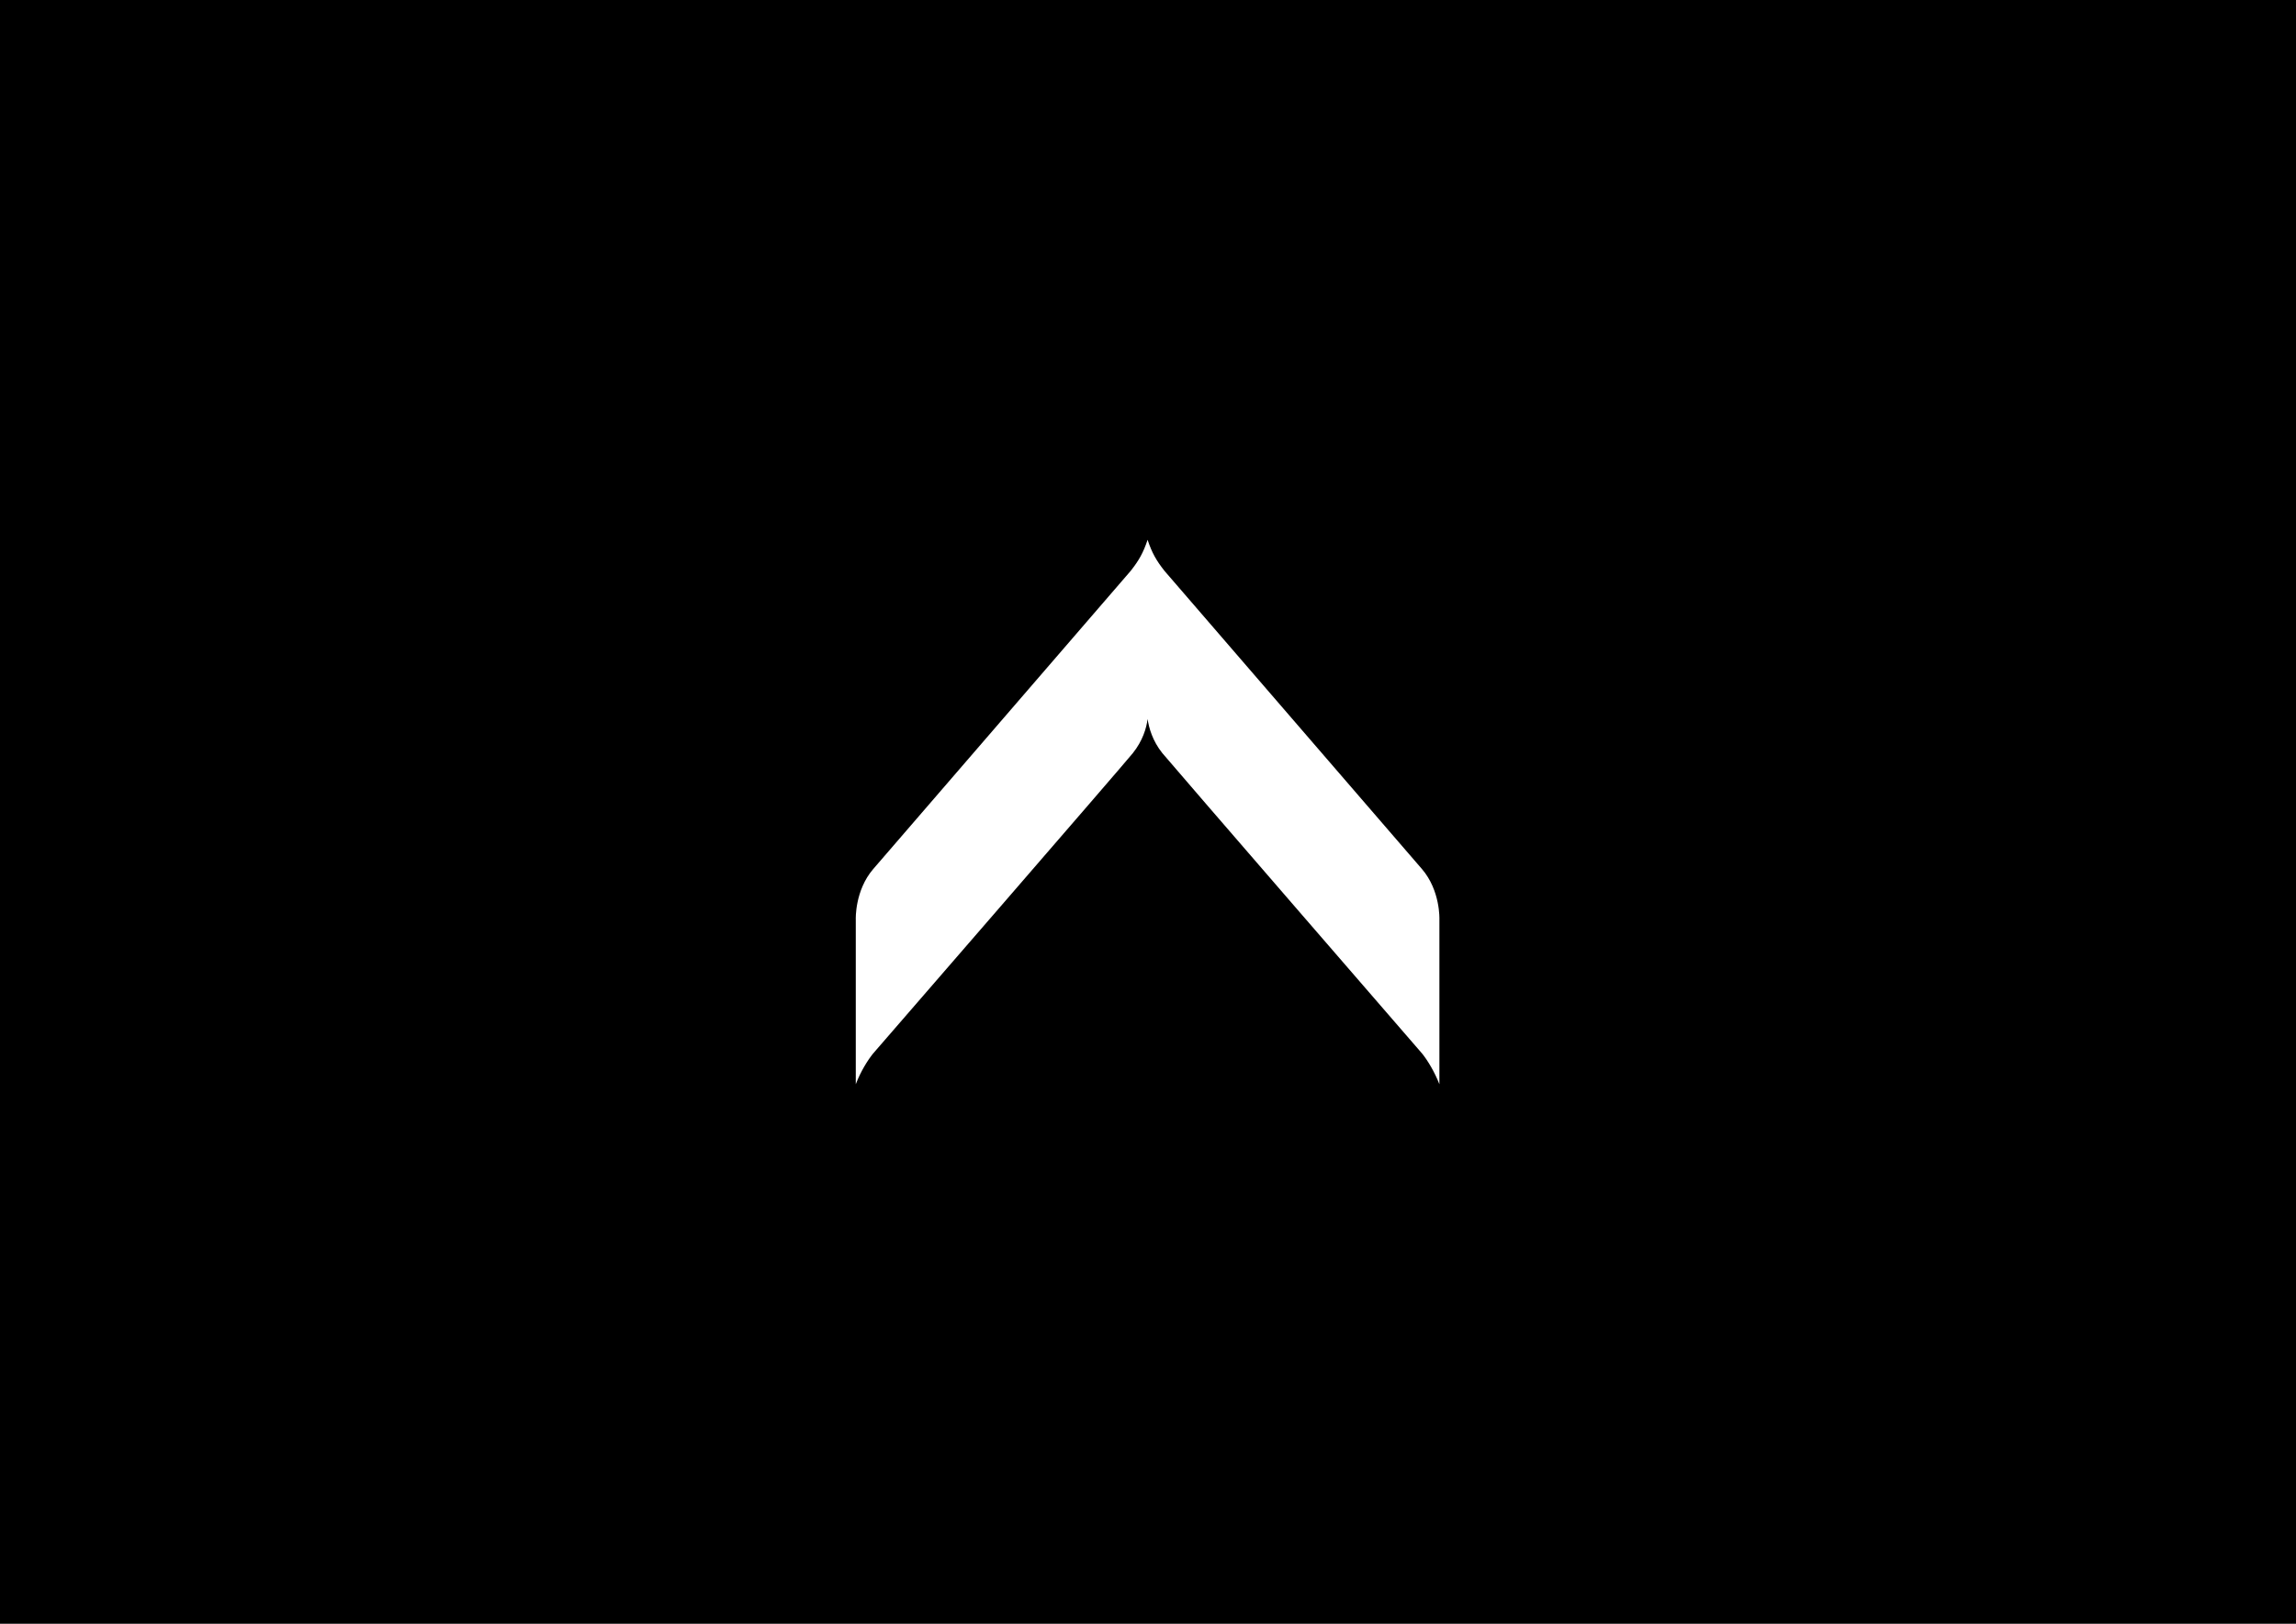 <?xml version="1.0" encoding="UTF-8"?> <!-- Generator: Adobe Illustrator 26.0.2, SVG Export Plug-In . SVG Version: 6.00 Build 0) --> <svg xmlns="http://www.w3.org/2000/svg" xmlns:xlink="http://www.w3.org/1999/xlink" id="Слой_1" x="0px" y="0px" viewBox="0 0 841.9 595.3" style="enable-background:new 0 0 841.9 595.3;" xml:space="preserve"> <path d="M0,0v595.3h841.9V0H0z M527.8,337v59.2c0,1,0,1.4,0,1.3c-1.8-4.6-4.3-8.7-6.3-11.2c0,0-92.2-106.4-95.3-110.2 c-3.6-4.5-4.9-9.2-5.4-12.5c-0.4,3.3-1.8,8-5.4,12.5c-3,3.8-95.3,110.2-95.3,110.2c-2,2.5-4.5,6.5-6.3,11.2c0,0,0-0.3,0-1.3V337 c0,0-0.4-10.5,6.4-18.4c2.3-2.7,94.4-109.3,94.4-109.3c3-3.8,4.6-6.6,6.2-11.4c1.6,4.8,3.2,7.6,6.2,11.4c0,0,92.1,106.6,94.4,109.3 C528.2,326.5,527.8,337,527.8,337z"></path> </svg> 